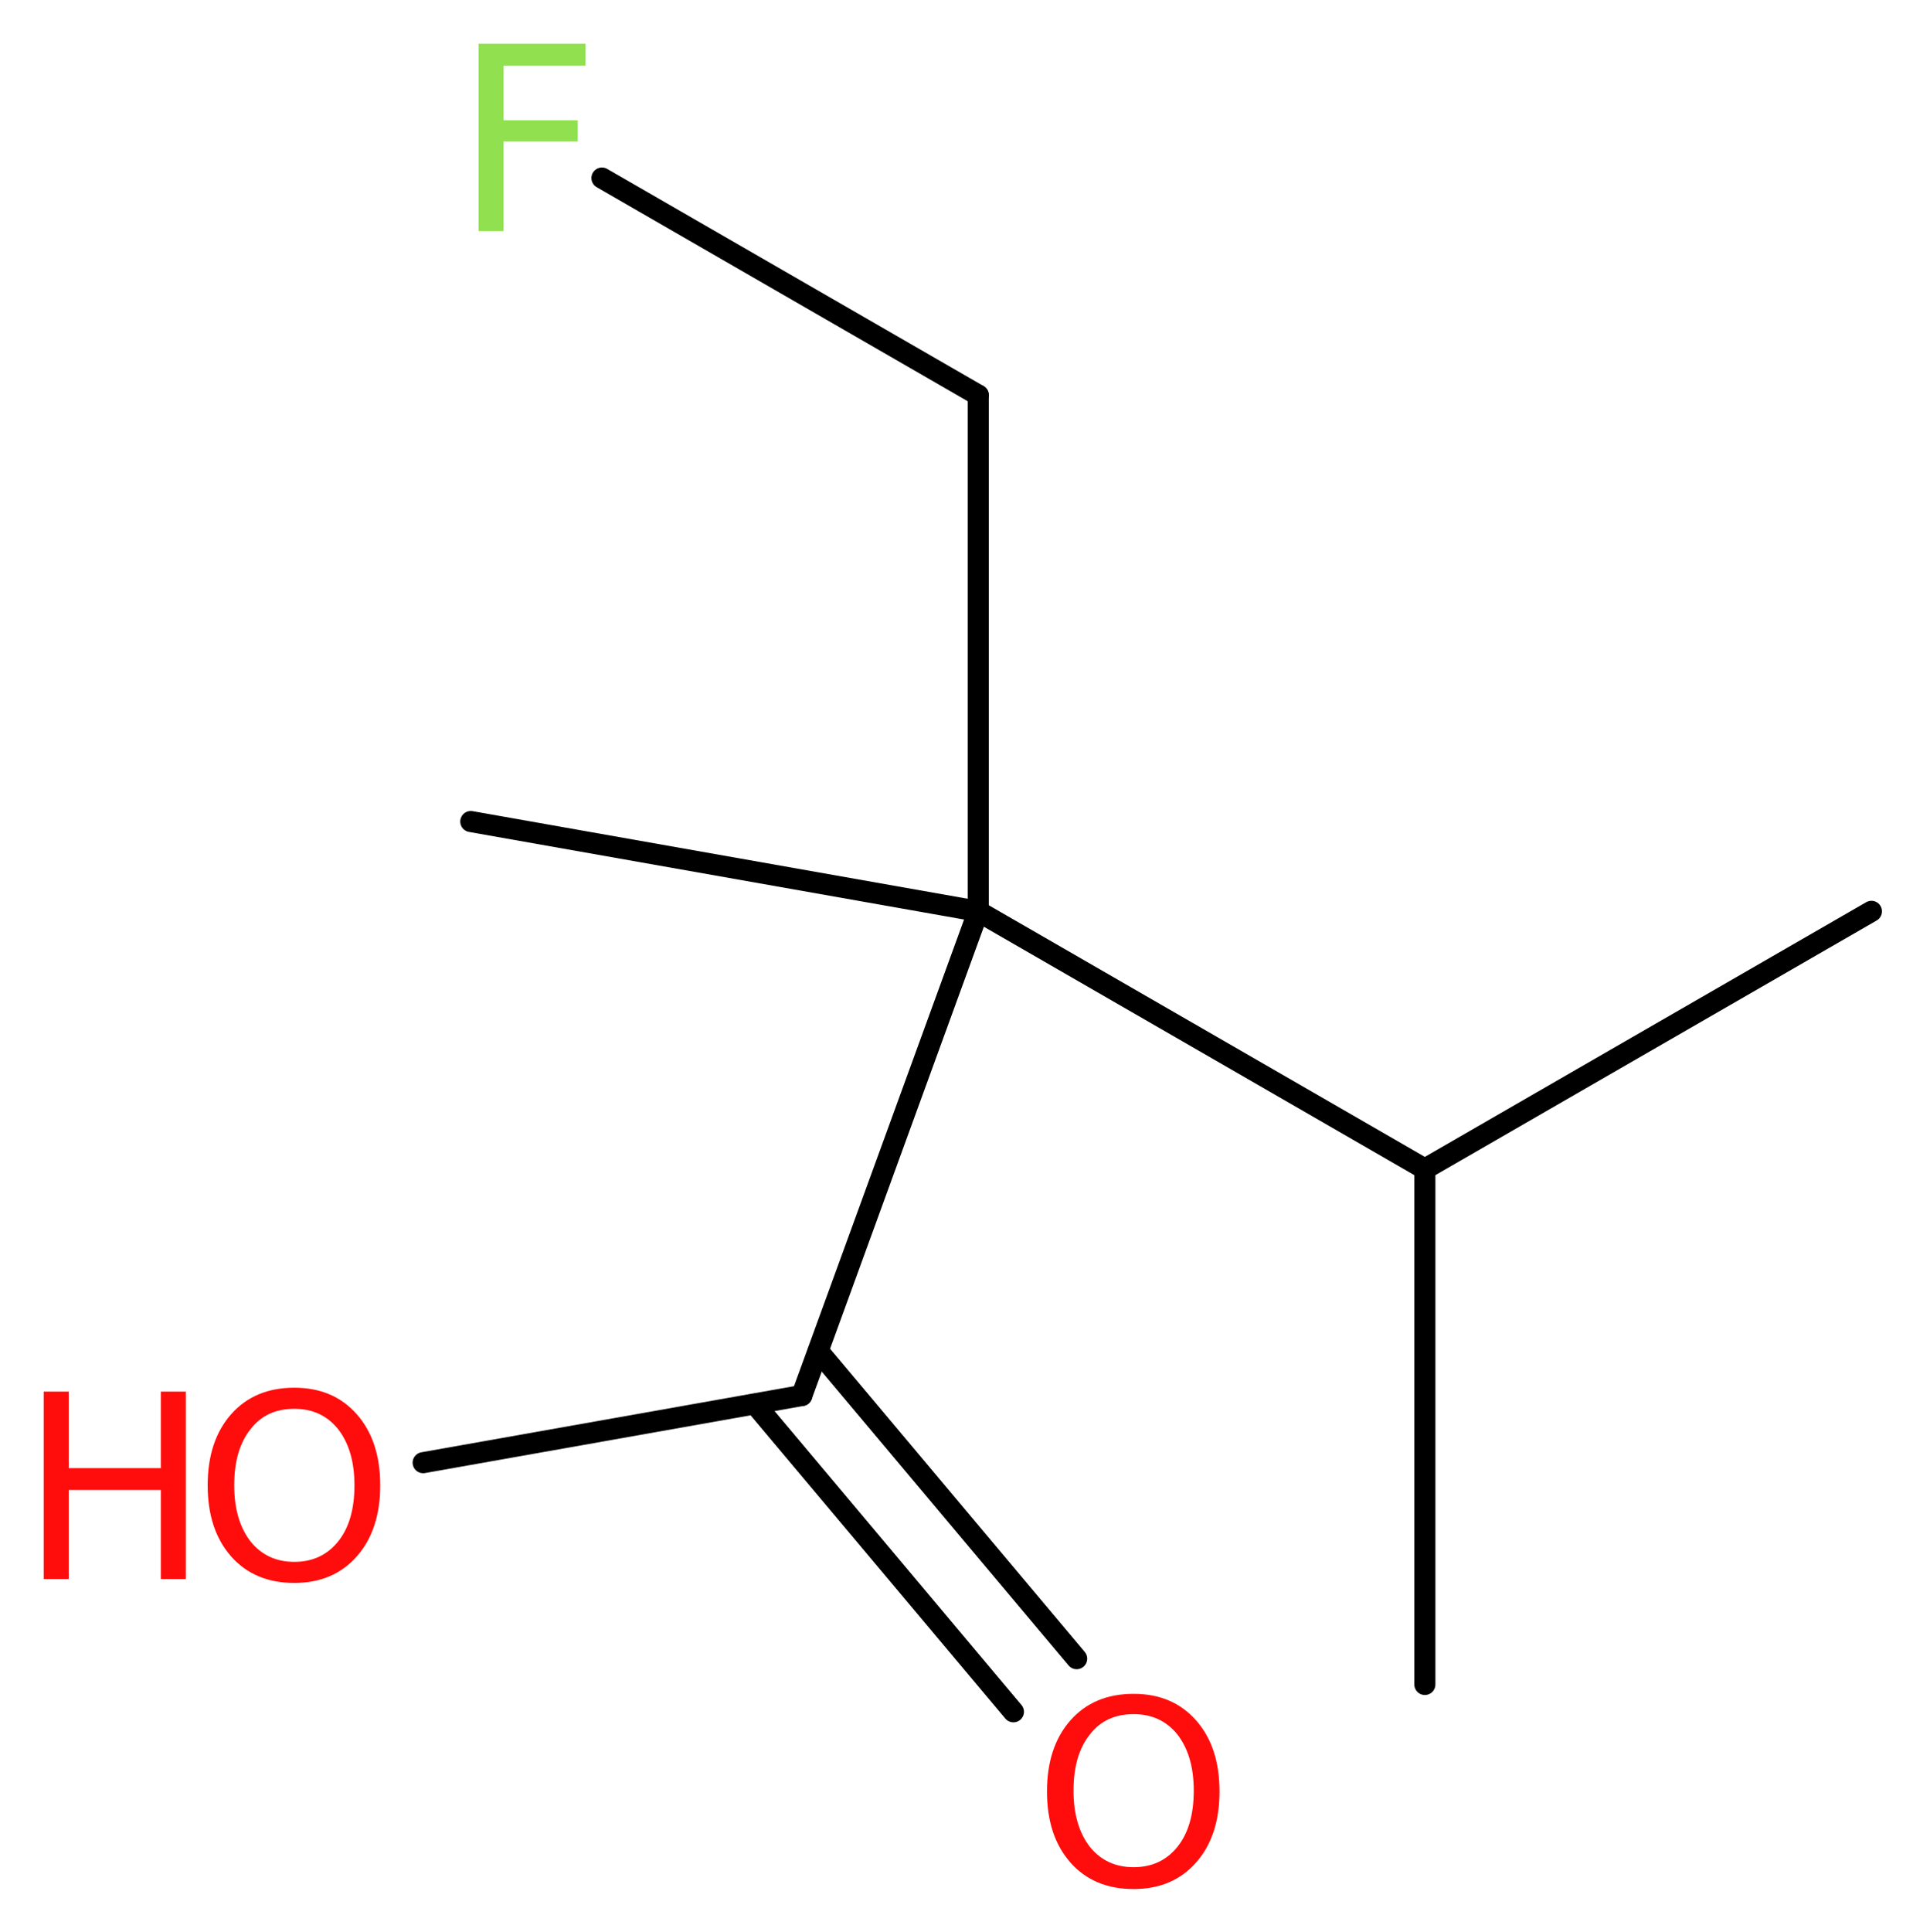 <?xml version='1.0' encoding='UTF-8'?>
<!DOCTYPE svg PUBLIC "-//W3C//DTD SVG 1.1//EN" "http://www.w3.org/Graphics/SVG/1.1/DTD/svg11.dtd">
<svg version='1.2' xmlns='http://www.w3.org/2000/svg' xmlns:xlink='http://www.w3.org/1999/xlink' width='24.72mm' height='24.74mm' viewBox='0 0 24.72 24.74'>
  <desc>Generated by the Chemistry Development Kit (http://github.com/cdk)</desc>
  <g stroke-linecap='round' stroke-linejoin='round' stroke='#000000' stroke-width='.27' fill='#FF0D0D'>
    <rect x='.0' y='.0' width='25.0' height='25.0' fill='#FFFFFF' stroke='none'/>
    <g id='mol1' class='mol'>
      <line id='mol1bnd1' class='bond' x1='18.25' y1='21.57' x2='18.25' y2='14.97'/>
      <line id='mol1bnd2' class='bond' x1='18.25' y1='14.97' x2='23.97' y2='11.67'/>
      <line id='mol1bnd3' class='bond' x1='18.25' y1='14.97' x2='12.53' y2='11.67'/>
      <line id='mol1bnd4' class='bond' x1='12.53' y1='11.67' x2='6.03' y2='10.52'/>
      <line id='mol1bnd5' class='bond' x1='12.53' y1='11.67' x2='12.53' y2='5.06'/>
      <line id='mol1bnd6' class='bond' x1='12.53' y1='5.06' x2='7.71' y2='2.28'/>
      <line id='mol1bnd7' class='bond' x1='12.53' y1='11.67' x2='10.27' y2='17.87'/>
      <g id='mol1bnd8' class='bond'>
        <line x1='10.48' y1='17.3' x2='13.79' y2='21.24'/>
        <line x1='9.67' y1='17.98' x2='12.98' y2='21.92'/>
      </g>
      <line id='mol1bnd9' class='bond' x1='10.27' y1='17.87' x2='5.42' y2='18.73'/>
      <path id='mol1atm7' class='atom' d='M6.12 .56h1.38v.28h-1.05v.7h.95v.27h-.95v1.15h-.32v-2.4z' stroke='none' fill='#90E050'/>
      <path id='mol1atm9' class='atom' d='M14.52 21.95q-.36 .0 -.56 .26q-.21 .26 -.21 .72q.0 .45 .21 .72q.21 .26 .56 .26q.35 .0 .56 -.26q.21 -.26 .21 -.72q.0 -.45 -.21 -.72q-.21 -.26 -.56 -.26zM14.52 21.69q.5 .0 .8 .34q.3 .34 .3 .91q.0 .57 -.3 .91q-.3 .34 -.8 .34q-.51 .0 -.81 -.34q-.3 -.34 -.3 -.91q.0 -.57 .3 -.91q.3 -.34 .81 -.34z' stroke='none'/>
      <g id='mol1atm10' class='atom'>
        <path d='M3.77 18.04q-.36 .0 -.56 .26q-.21 .26 -.21 .72q.0 .45 .21 .72q.21 .26 .56 .26q.35 .0 .56 -.26q.21 -.26 .21 -.72q.0 -.45 -.21 -.72q-.21 -.26 -.56 -.26zM3.77 17.77q.5 .0 .8 .34q.3 .34 .3 .91q.0 .57 -.3 .91q-.3 .34 -.8 .34q-.51 .0 -.81 -.34q-.3 -.34 -.3 -.91q.0 -.57 .3 -.91q.3 -.34 .81 -.34z' stroke='none'/>
        <path d='M.56 17.82h.32v.98h1.18v-.98h.32v2.4h-.32v-1.14h-1.18v1.14h-.32v-2.4z' stroke='none'/>
      </g>
    </g>
  </g>
</svg>

